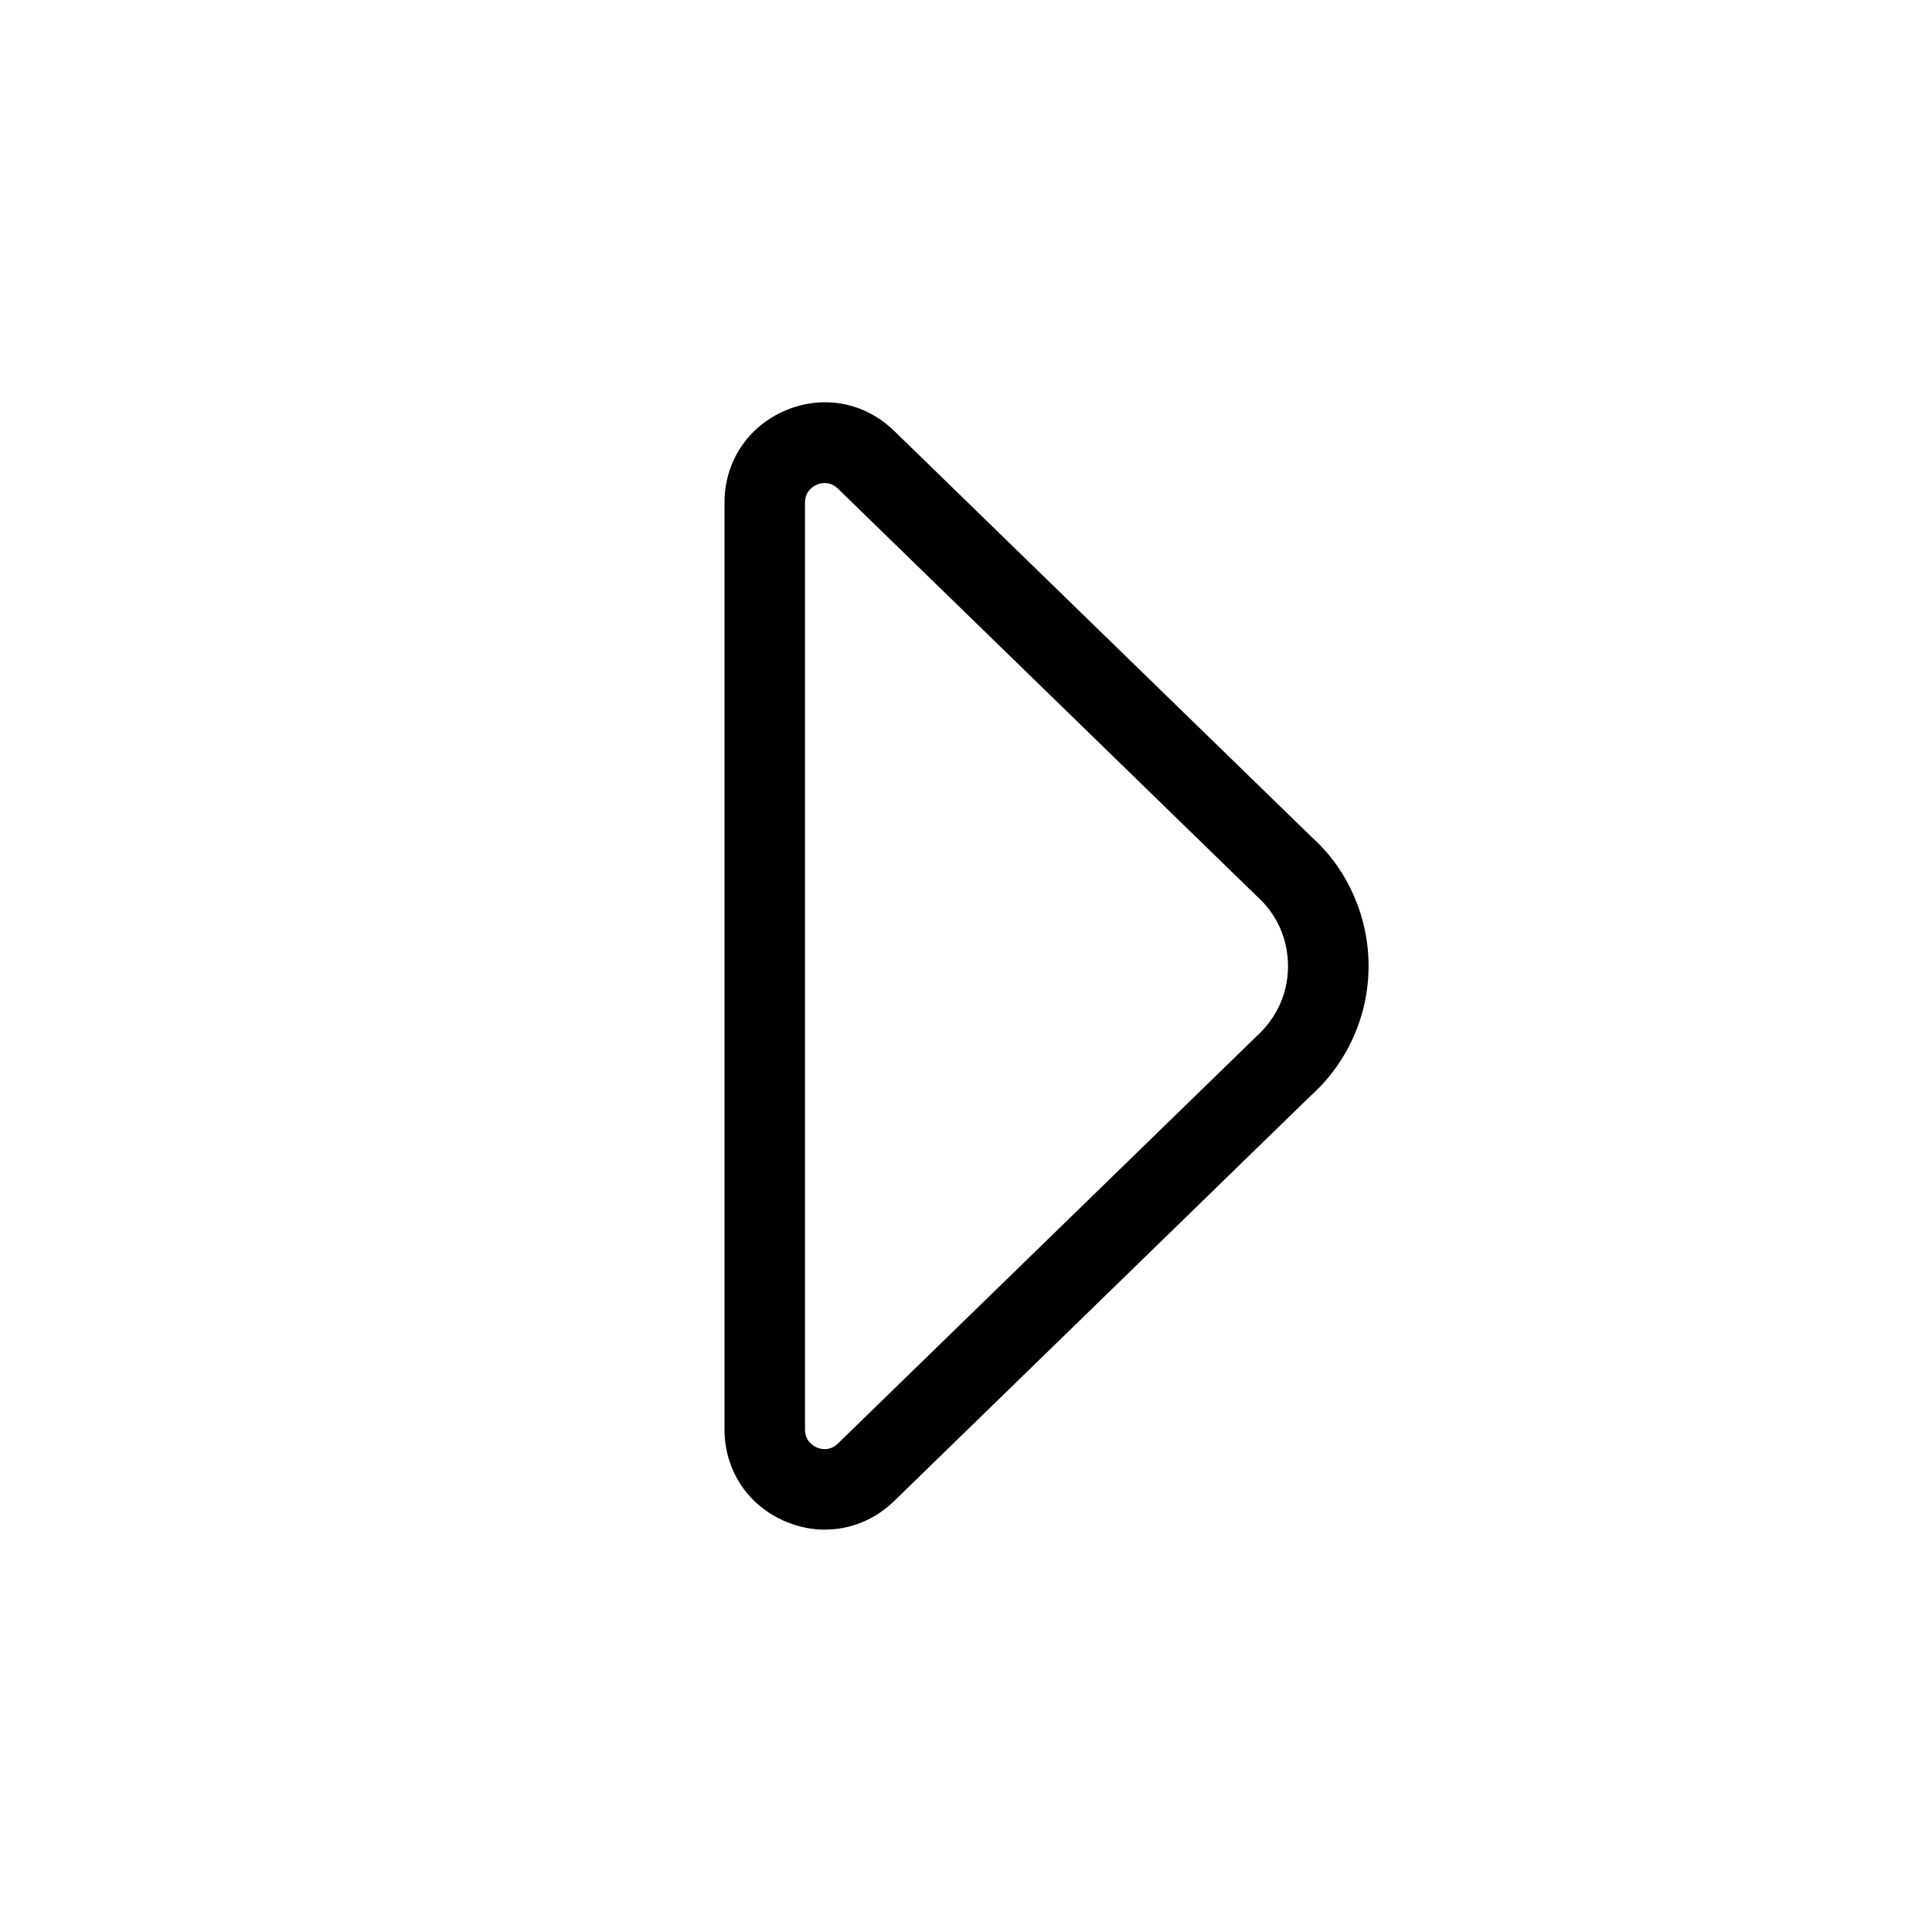 <?xml version="1.0" encoding="UTF-8"?>
<svg xmlns="http://www.w3.org/2000/svg" id="Layer_1" data-name="Layer 1" viewBox="0 0 24 24">
  <path d="m10.249,19.002c-.164,0-.33-.033-.49-.101-.468-.197-.759-.636-.759-1.145V6.243c0-.509.291-.947.759-1.145.469-.198.984-.1,1.349.255l5.188,5.047c.442.396.705.984.705,1.6s-.263,1.203-.72,1.613l-5.173,5.033c-.239.233-.545.355-.858.355Zm-.003-13.002c-.043,0-.078.012-.099.021-.044.019-.147.078-.147.223v11.514c0,.145.104.204.147.223.045.02.16.051.263-.05l5.188-5.047c.265-.238.402-.547.402-.883s-.138-.645-.388-.869l-5.202-5.061c-.056-.055-.115-.07-.164-.07Z"/>
</svg>
